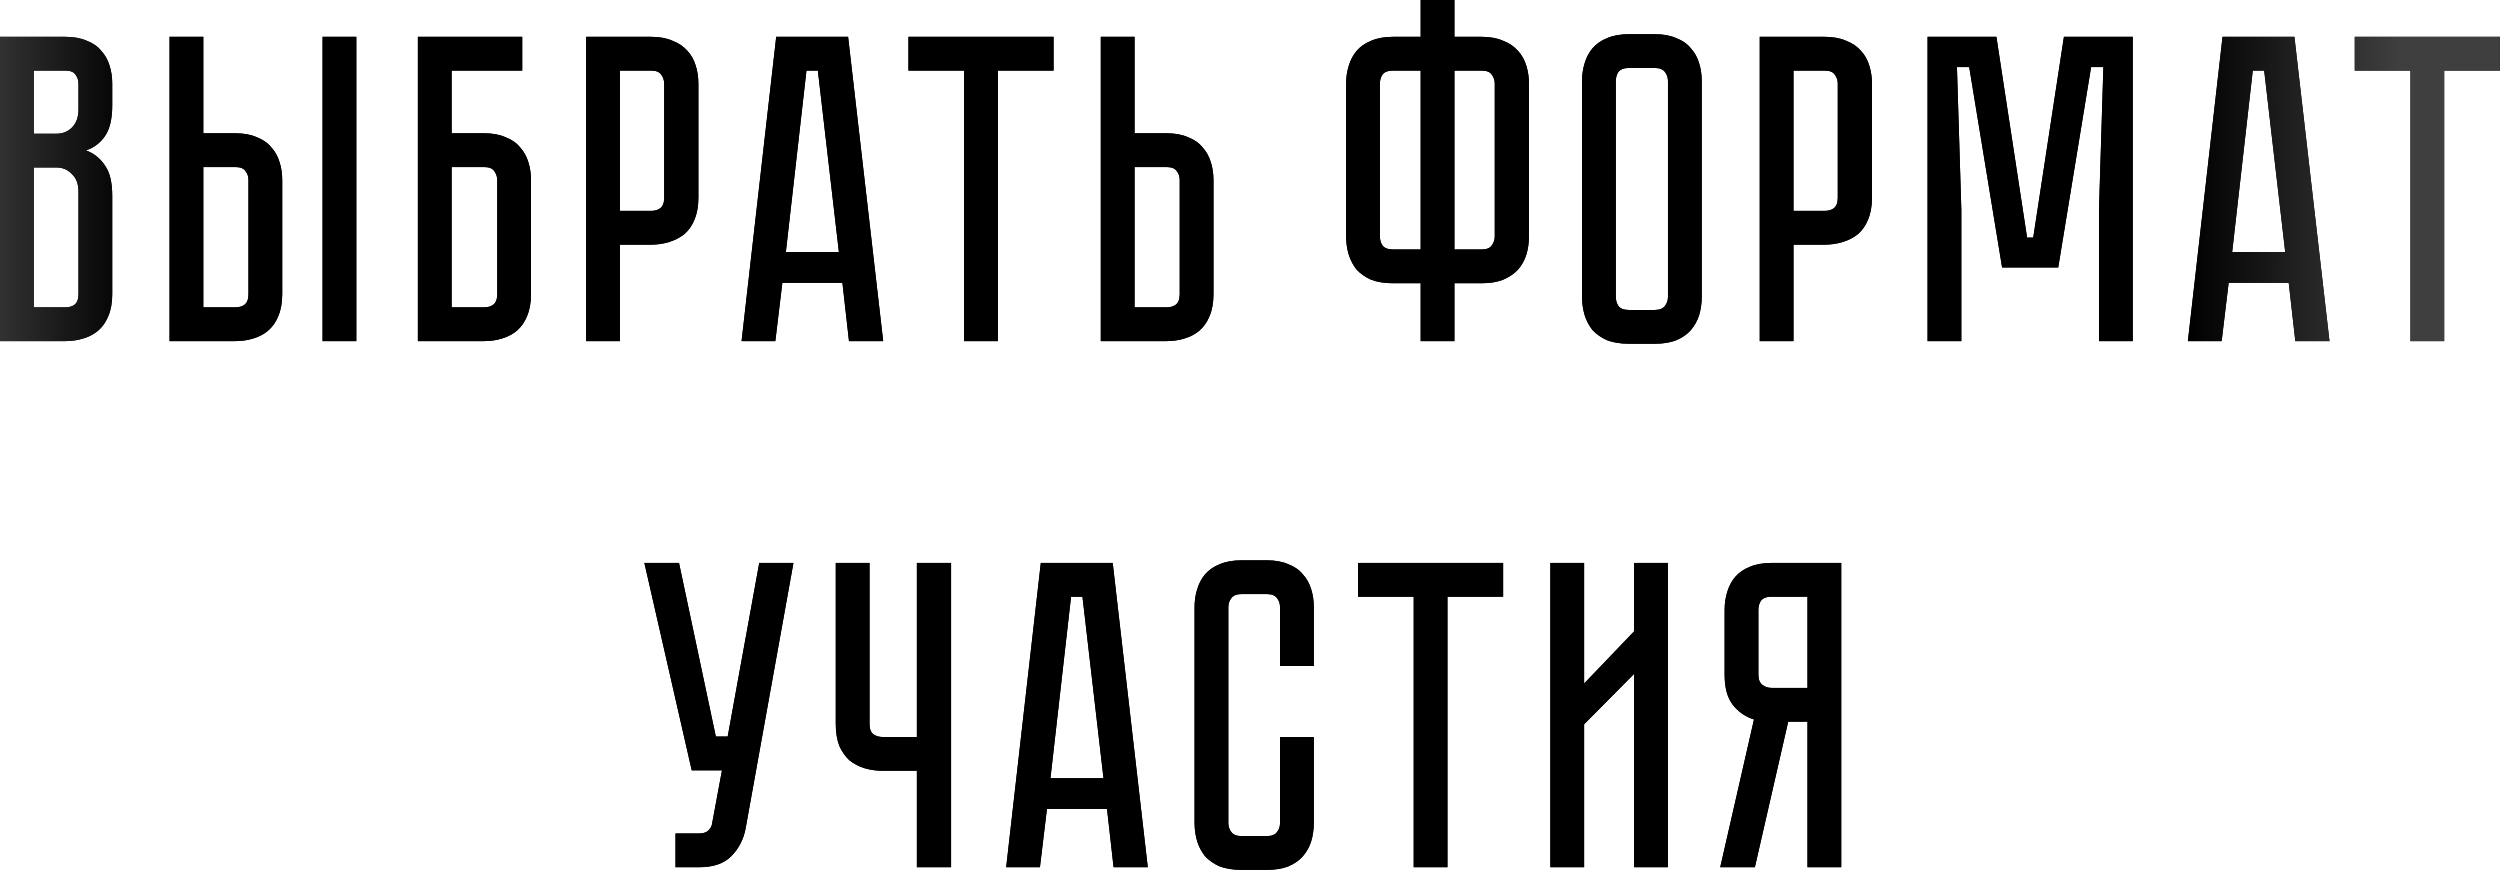 <?xml version="1.0" encoding="UTF-8"?> <svg xmlns="http://www.w3.org/2000/svg" width="1141" height="397" viewBox="0 0 1141 397" fill="none"> <path d="M29.815 16.808C33.684 16.808 36.952 17.408 39.62 18.609C42.421 19.676 44.623 21.21 46.223 23.211C47.958 25.079 49.225 27.347 50.025 30.015C50.826 32.549 51.226 35.284 51.226 38.219V48.024C51.226 54.294 50.092 59.029 47.824 62.231C45.69 65.299 42.822 67.434 39.22 68.634C42.822 69.968 45.69 72.236 47.824 75.438C50.092 78.506 51.226 83.175 51.226 89.445V134.267C51.226 138.136 50.626 141.471 49.425 144.272C48.358 146.94 46.824 149.141 44.823 150.876C42.955 152.476 40.687 153.677 38.019 154.478C35.485 155.278 32.75 155.678 29.815 155.678H0V16.808H29.815ZM35.818 87.444C35.818 83.975 34.818 81.307 32.816 79.44C30.949 77.439 28.614 76.438 25.813 76.438H15.408V140.27H29.815C31.549 140.27 32.95 139.87 34.017 139.07C35.218 138.136 35.818 136.535 35.818 134.267V87.444ZM35.818 38.219C35.818 36.618 35.351 35.217 34.417 34.017C33.617 32.816 32.083 32.216 29.815 32.216H15.408V61.03H25.813C28.614 61.03 30.949 60.097 32.816 58.229C34.818 56.228 35.818 53.493 35.818 50.025V38.219ZM107.398 60.83C111.267 60.83 114.535 61.431 117.203 62.631C120.004 63.698 122.205 65.233 123.806 67.234C125.54 69.101 126.808 71.369 127.608 74.037C128.409 76.572 128.809 79.306 128.809 82.241V134.267C128.809 138.136 128.208 141.471 127.008 144.272C125.941 146.94 124.406 149.141 122.405 150.876C120.538 152.476 118.27 153.677 115.602 154.478C113.067 155.278 110.333 155.678 107.398 155.678H77.383V16.808H92.79V60.83H107.398ZM113.401 82.241C113.401 80.507 112.934 79.106 112 78.039C111.2 76.838 109.666 76.238 107.398 76.238H92.79V140.27H107.398C109.132 140.27 110.533 139.87 111.6 139.07C112.801 138.136 113.401 136.535 113.401 134.267V82.241ZM162.626 16.808V155.678H147.218V16.808H162.626ZM220.936 60.83C224.805 60.83 228.073 61.431 230.741 62.631C233.543 63.698 235.744 65.233 237.345 67.234C239.079 69.101 240.346 71.369 241.147 74.037C241.947 76.572 242.347 79.306 242.347 82.241V134.267C242.347 138.136 241.747 141.471 240.546 144.272C239.479 146.94 237.945 149.141 235.944 150.876C234.076 152.476 231.809 153.677 229.141 154.478C226.606 155.278 223.871 155.678 220.936 155.678H190.721V16.808H238.345V32.216H206.129V60.83H220.936ZM226.939 82.241C226.939 80.64 226.473 79.24 225.539 78.039C224.738 76.838 223.204 76.238 220.936 76.238H206.129V140.27H220.936C222.671 140.27 224.071 139.87 225.139 139.07C226.339 138.136 226.939 136.535 226.939 134.267V82.241ZM318.744 90.245C318.744 94.114 318.143 97.449 316.943 100.25C315.875 102.918 314.341 105.119 312.34 106.853C310.339 108.454 308.005 109.655 305.337 110.455C302.802 111.256 300.067 111.656 297.133 111.656H282.925V155.678H267.518V16.808H297.133C301.001 16.808 304.27 17.408 306.938 18.609C309.739 19.676 312.007 21.21 313.741 23.211C315.475 25.079 316.743 27.347 317.543 30.015C318.343 32.549 318.744 35.284 318.744 38.219V90.245ZM303.136 38.219C303.136 36.618 302.669 35.217 301.735 34.017C300.935 32.816 299.4 32.216 297.133 32.216H282.925V96.248H297.133C298.867 96.248 300.268 95.848 301.335 95.047C302.535 94.114 303.136 92.513 303.136 90.245V38.219ZM384.475 129.065H357.061L353.86 155.678H338.452L354.26 16.808H387.076L403.085 155.678H387.477L384.475 129.065ZM382.874 115.058L373.269 32.216H368.067L358.662 115.058H382.874ZM480.849 16.808V32.216H455.436V155.678H440.028V32.216H414.615V16.808H480.849ZM553.828 134.267C553.828 138.136 553.227 141.471 552.027 144.272C550.96 146.94 549.425 149.141 547.424 150.876C545.557 152.476 543.289 153.677 540.621 154.478C538.086 155.278 535.352 155.678 532.417 155.678H502.402V16.808H517.81V60.83H532.417C536.286 60.83 539.554 61.431 542.222 62.631C545.023 63.698 547.224 65.233 548.825 67.234C550.559 69.101 551.827 71.369 552.627 74.037C553.428 76.572 553.828 79.306 553.828 82.241V134.267ZM538.42 82.241C538.42 80.507 537.953 79.106 537.019 78.039C536.219 76.838 534.685 76.238 532.417 76.238H517.81V140.27H532.417C534.151 140.27 535.552 139.87 536.619 139.07C537.82 138.136 538.42 136.535 538.42 134.267V82.241ZM676.203 16.808C680.072 16.808 683.34 17.408 686.008 18.609C688.81 19.676 691.078 21.21 692.812 23.211C694.546 25.079 695.813 27.347 696.614 30.015C697.414 32.549 697.814 35.284 697.814 38.219V107.854C697.814 110.789 697.414 113.59 696.614 116.258C695.813 118.793 694.546 121.061 692.812 123.062C691.078 124.929 688.81 126.463 686.008 127.664C683.34 128.731 680.072 129.265 676.203 129.265H663.797V155.678H648.389V129.265H635.783C631.914 129.265 628.579 128.731 625.778 127.664C623.11 126.463 620.909 124.929 619.175 123.062C617.574 121.061 616.373 118.793 615.573 116.258C614.773 113.59 614.372 110.789 614.372 107.854V38.219C614.372 35.284 614.773 32.549 615.573 30.015C616.373 27.347 617.574 25.079 619.175 23.211C620.909 21.21 623.11 19.676 625.778 18.609C628.579 17.408 631.914 16.808 635.783 16.808H648.389V-0H663.797V16.808H676.203ZM648.389 32.216H635.783C633.515 32.216 631.914 32.816 630.981 34.017C630.18 35.217 629.78 36.618 629.78 38.219V107.854C629.78 109.455 630.18 110.856 630.981 112.056C631.914 113.257 633.515 113.857 635.783 113.857H648.389V32.216ZM676.203 113.857C678.471 113.857 680.005 113.257 680.806 112.056C681.74 110.856 682.207 109.455 682.207 107.854V38.219C682.207 36.618 681.74 35.217 680.806 34.017C680.005 32.816 678.471 32.216 676.203 32.216H663.797V113.857H676.203ZM755.261 15.607C759.129 15.607 762.397 16.208 765.065 17.408C767.867 18.476 770.068 20.01 771.669 22.011C773.403 23.878 774.67 26.146 775.471 28.814C776.271 31.349 776.671 34.084 776.671 37.018V135.468C776.671 138.403 776.271 141.204 775.471 143.872C774.67 146.407 773.403 148.675 771.669 150.676C770.068 152.543 767.867 154.077 765.065 155.278C762.397 156.345 759.129 156.879 755.261 156.879H743.455C739.586 156.879 736.251 156.345 733.45 155.278C730.782 154.077 728.58 152.543 726.846 150.676C725.245 148.675 724.045 146.407 723.244 143.872C722.444 141.204 722.044 138.403 722.044 135.468V37.018C722.044 34.084 722.444 31.349 723.244 28.814C724.045 26.146 725.245 23.878 726.846 22.011C728.58 20.01 730.782 18.476 733.45 17.408C736.251 16.208 739.586 15.607 743.455 15.607H755.261ZM755.261 141.471C757.395 141.471 758.929 140.871 759.863 139.67C760.797 138.469 761.264 137.069 761.264 135.468V37.018C761.264 35.417 760.797 34.017 759.863 32.816C758.929 31.616 757.395 31.015 755.261 31.015H743.455C741.187 31.015 739.586 31.616 738.652 32.816C737.852 34.017 737.452 35.417 737.452 37.018V135.468C737.452 137.069 737.852 138.469 738.652 139.67C739.586 140.871 741.187 141.471 743.455 141.471H755.261ZM854.365 90.245C854.365 94.114 853.765 97.449 852.564 100.25C851.497 102.918 849.963 105.119 847.962 106.853C845.961 108.454 843.626 109.655 840.958 110.455C838.424 111.256 835.689 111.656 832.754 111.656H818.547V155.678H803.139V16.808H832.754C836.623 16.808 839.891 17.408 842.559 18.609C845.361 19.676 847.628 21.21 849.363 23.211C851.097 25.079 852.364 27.347 853.165 30.015C853.965 32.549 854.365 35.284 854.365 38.219V90.245ZM838.757 38.219C838.757 36.618 838.29 35.217 837.357 34.017C836.556 32.816 835.022 32.216 832.754 32.216H818.547V96.248H832.754C834.489 96.248 835.889 95.848 836.956 95.047C838.157 94.114 838.757 92.513 838.757 90.245V38.219ZM973.388 16.808V155.678H957.98V95.648L959.981 30.615H954.378L939.371 122.061H913.758L898.75 30.615H893.147L895.148 95.648V155.678H879.741V16.808H911.156L925.163 108.454H927.965L941.972 16.808H973.388ZM1044.57 129.065H1017.16L1013.96 155.678H998.55L1014.36 16.808H1047.17L1063.18 155.678H1047.58L1044.57 129.065ZM1042.97 115.058L1033.37 32.216H1028.17L1018.76 115.058H1042.97ZM1140.95 16.808V32.216H1115.53V155.678H1100.13V32.216H1074.71V16.808H1140.95ZM340.317 377.99C339.383 383.059 337.182 387.328 333.714 390.797C330.379 394.132 325.509 395.799 319.106 395.799H308.301V380.391H319.106C320.84 380.391 322.174 379.991 323.108 379.191C324.042 378.39 324.642 377.457 324.909 376.389L329.511 351.577H315.705L294.094 256.929H309.902L326.71 336.169H332.113L346.52 256.929H362.128L340.317 377.99ZM434.069 256.929V395.799H418.461V351.777H402.853C399.918 351.777 397.117 351.377 394.449 350.576C391.914 349.776 389.646 348.575 387.645 346.975C385.778 345.24 384.244 343.039 383.043 340.371C381.976 337.57 381.442 334.235 381.442 330.366V256.929H396.85V330.366C396.85 332.634 397.45 334.235 398.651 335.169C399.852 335.969 401.252 336.369 402.853 336.369H418.461V256.929H434.069ZM505.239 369.186H477.825L474.624 395.799H459.216L475.024 256.929H507.84L523.849 395.799H508.241L505.239 369.186ZM503.638 355.179L494.034 272.337H488.831L479.426 355.179H503.638ZM584.216 336.369H599.624V375.589C599.624 378.524 599.224 381.325 598.424 383.993C597.623 386.528 596.356 388.796 594.622 390.797C593.021 392.664 590.82 394.198 588.018 395.399C585.35 396.466 582.082 397 578.213 397H566.608C562.739 397 559.404 396.466 556.603 395.399C553.935 394.198 551.733 392.664 549.999 390.797C548.398 388.796 547.198 386.528 546.397 383.993C545.597 381.325 545.197 378.524 545.197 375.589V277.139C545.197 274.205 545.597 271.47 546.397 268.935C547.198 266.267 548.398 263.999 549.999 262.132C551.733 260.131 553.935 258.597 556.603 257.529C559.404 256.329 562.739 255.729 566.608 255.729H578.213C582.082 255.729 585.35 256.329 588.018 257.529C590.82 258.597 593.021 260.131 594.622 262.132C596.356 263.999 597.623 266.267 598.424 268.935C599.224 271.47 599.624 274.205 599.624 277.139V303.953H584.216V277.139C584.216 275.539 583.75 274.138 582.816 272.937C581.882 271.737 580.348 271.136 578.213 271.136H566.608C564.473 271.136 562.939 271.737 562.005 272.937C561.071 274.138 560.605 275.539 560.605 277.139V375.589C560.605 377.19 561.071 378.591 562.005 379.791C562.939 380.992 564.473 381.592 566.608 381.592H578.213C580.348 381.592 581.882 380.992 582.816 379.791C583.75 378.591 584.216 377.19 584.216 375.589V336.369ZM686.03 256.929V272.337H660.618V395.799H645.21V272.337H619.797V256.929H686.03ZM745.803 395.799V307.555L722.991 330.566V395.799H707.583V256.929H722.991V311.957L745.803 288.145V256.929H761.21V395.799H745.803ZM840.343 256.929V395.799H824.935V329.366H816.13L800.923 395.799H785.115L800.522 328.365C796.654 327.165 793.452 324.963 790.918 321.762C788.383 318.56 787.116 313.958 787.116 307.955V278.34C787.116 275.405 787.516 272.67 788.316 270.136C789.117 267.468 790.317 265.2 791.918 263.332C793.652 261.331 795.853 259.797 798.521 258.73C801.323 257.529 804.658 256.929 808.526 256.929H840.343ZM824.935 272.337H808.526C806.259 272.337 804.658 272.937 803.724 274.138C802.924 275.338 802.523 276.739 802.523 278.34V307.955C802.523 310.089 803.124 311.623 804.324 312.557C805.525 313.491 806.926 313.958 808.526 313.958H824.935V272.337Z" fill="black"></path> <path d="M29.815 16.808C33.684 16.808 36.952 17.408 39.62 18.609C42.421 19.676 44.623 21.21 46.223 23.211C47.958 25.079 49.225 27.347 50.025 30.015C50.826 32.549 51.226 35.284 51.226 38.219V48.024C51.226 54.294 50.092 59.029 47.824 62.231C45.69 65.299 42.822 67.434 39.22 68.634C42.822 69.968 45.69 72.236 47.824 75.438C50.092 78.506 51.226 83.175 51.226 89.445V134.267C51.226 138.136 50.626 141.471 49.425 144.272C48.358 146.94 46.824 149.141 44.823 150.876C42.955 152.476 40.687 153.677 38.019 154.478C35.485 155.278 32.75 155.678 29.815 155.678H0V16.808H29.815ZM35.818 87.444C35.818 83.975 34.818 81.307 32.816 79.44C30.949 77.439 28.614 76.438 25.813 76.438H15.408V140.27H29.815C31.549 140.27 32.95 139.87 34.017 139.07C35.218 138.136 35.818 136.535 35.818 134.267V87.444ZM35.818 38.219C35.818 36.618 35.351 35.217 34.417 34.017C33.617 32.816 32.083 32.216 29.815 32.216H15.408V61.03H25.813C28.614 61.03 30.949 60.097 32.816 58.229C34.818 56.228 35.818 53.493 35.818 50.025V38.219ZM107.398 60.83C111.267 60.83 114.535 61.431 117.203 62.631C120.004 63.698 122.205 65.233 123.806 67.234C125.54 69.101 126.808 71.369 127.608 74.037C128.409 76.572 128.809 79.306 128.809 82.241V134.267C128.809 138.136 128.208 141.471 127.008 144.272C125.941 146.94 124.406 149.141 122.405 150.876C120.538 152.476 118.27 153.677 115.602 154.478C113.067 155.278 110.333 155.678 107.398 155.678H77.383V16.808H92.79V60.83H107.398ZM113.401 82.241C113.401 80.507 112.934 79.106 112 78.039C111.2 76.838 109.666 76.238 107.398 76.238H92.79V140.27H107.398C109.132 140.27 110.533 139.87 111.6 139.07C112.801 138.136 113.401 136.535 113.401 134.267V82.241ZM162.626 16.808V155.678H147.218V16.808H162.626ZM220.936 60.83C224.805 60.83 228.073 61.431 230.741 62.631C233.543 63.698 235.744 65.233 237.345 67.234C239.079 69.101 240.346 71.369 241.147 74.037C241.947 76.572 242.347 79.306 242.347 82.241V134.267C242.347 138.136 241.747 141.471 240.546 144.272C239.479 146.94 237.945 149.141 235.944 150.876C234.076 152.476 231.809 153.677 229.141 154.478C226.606 155.278 223.871 155.678 220.936 155.678H190.721V16.808H238.345V32.216H206.129V60.83H220.936ZM226.939 82.241C226.939 80.64 226.473 79.24 225.539 78.039C224.738 76.838 223.204 76.238 220.936 76.238H206.129V140.27H220.936C222.671 140.27 224.071 139.87 225.139 139.07C226.339 138.136 226.939 136.535 226.939 134.267V82.241ZM318.744 90.245C318.744 94.114 318.143 97.449 316.943 100.25C315.875 102.918 314.341 105.119 312.34 106.853C310.339 108.454 308.005 109.655 305.337 110.455C302.802 111.256 300.067 111.656 297.133 111.656H282.925V155.678H267.518V16.808H297.133C301.001 16.808 304.27 17.408 306.938 18.609C309.739 19.676 312.007 21.21 313.741 23.211C315.475 25.079 316.743 27.347 317.543 30.015C318.343 32.549 318.744 35.284 318.744 38.219V90.245ZM303.136 38.219C303.136 36.618 302.669 35.217 301.735 34.017C300.935 32.816 299.4 32.216 297.133 32.216H282.925V96.248H297.133C298.867 96.248 300.268 95.848 301.335 95.047C302.535 94.114 303.136 92.513 303.136 90.245V38.219ZM384.475 129.065H357.061L353.86 155.678H338.452L354.26 16.808H387.076L403.085 155.678H387.477L384.475 129.065ZM382.874 115.058L373.269 32.216H368.067L358.662 115.058H382.874ZM480.849 16.808V32.216H455.436V155.678H440.028V32.216H414.615V16.808H480.849ZM553.828 134.267C553.828 138.136 553.227 141.471 552.027 144.272C550.96 146.94 549.425 149.141 547.424 150.876C545.557 152.476 543.289 153.677 540.621 154.478C538.086 155.278 535.352 155.678 532.417 155.678H502.402V16.808H517.81V60.83H532.417C536.286 60.83 539.554 61.431 542.222 62.631C545.023 63.698 547.224 65.233 548.825 67.234C550.559 69.101 551.827 71.369 552.627 74.037C553.428 76.572 553.828 79.306 553.828 82.241V134.267ZM538.42 82.241C538.42 80.507 537.953 79.106 537.019 78.039C536.219 76.838 534.685 76.238 532.417 76.238H517.81V140.27H532.417C534.151 140.27 535.552 139.87 536.619 139.07C537.82 138.136 538.42 136.535 538.42 134.267V82.241ZM676.203 16.808C680.072 16.808 683.34 17.408 686.008 18.609C688.81 19.676 691.078 21.21 692.812 23.211C694.546 25.079 695.813 27.347 696.614 30.015C697.414 32.549 697.814 35.284 697.814 38.219V107.854C697.814 110.789 697.414 113.59 696.614 116.258C695.813 118.793 694.546 121.061 692.812 123.062C691.078 124.929 688.81 126.463 686.008 127.664C683.34 128.731 680.072 129.265 676.203 129.265H663.797V155.678H648.389V129.265H635.783C631.914 129.265 628.579 128.731 625.778 127.664C623.11 126.463 620.909 124.929 619.175 123.062C617.574 121.061 616.373 118.793 615.573 116.258C614.773 113.59 614.372 110.789 614.372 107.854V38.219C614.372 35.284 614.773 32.549 615.573 30.015C616.373 27.347 617.574 25.079 619.175 23.211C620.909 21.21 623.11 19.676 625.778 18.609C628.579 17.408 631.914 16.808 635.783 16.808H648.389V-0H663.797V16.808H676.203ZM648.389 32.216H635.783C633.515 32.216 631.914 32.816 630.981 34.017C630.18 35.217 629.78 36.618 629.78 38.219V107.854C629.78 109.455 630.18 110.856 630.981 112.056C631.914 113.257 633.515 113.857 635.783 113.857H648.389V32.216ZM676.203 113.857C678.471 113.857 680.005 113.257 680.806 112.056C681.74 110.856 682.207 109.455 682.207 107.854V38.219C682.207 36.618 681.74 35.217 680.806 34.017C680.005 32.816 678.471 32.216 676.203 32.216H663.797V113.857H676.203ZM755.261 15.607C759.129 15.607 762.397 16.208 765.065 17.408C767.867 18.476 770.068 20.01 771.669 22.011C773.403 23.878 774.67 26.146 775.471 28.814C776.271 31.349 776.671 34.084 776.671 37.018V135.468C776.671 138.403 776.271 141.204 775.471 143.872C774.67 146.407 773.403 148.675 771.669 150.676C770.068 152.543 767.867 154.077 765.065 155.278C762.397 156.345 759.129 156.879 755.261 156.879H743.455C739.586 156.879 736.251 156.345 733.45 155.278C730.782 154.077 728.58 152.543 726.846 150.676C725.245 148.675 724.045 146.407 723.244 143.872C722.444 141.204 722.044 138.403 722.044 135.468V37.018C722.044 34.084 722.444 31.349 723.244 28.814C724.045 26.146 725.245 23.878 726.846 22.011C728.58 20.01 730.782 18.476 733.45 17.408C736.251 16.208 739.586 15.607 743.455 15.607H755.261ZM755.261 141.471C757.395 141.471 758.929 140.871 759.863 139.67C760.797 138.469 761.264 137.069 761.264 135.468V37.018C761.264 35.417 760.797 34.017 759.863 32.816C758.929 31.616 757.395 31.015 755.261 31.015H743.455C741.187 31.015 739.586 31.616 738.652 32.816C737.852 34.017 737.452 35.417 737.452 37.018V135.468C737.452 137.069 737.852 138.469 738.652 139.67C739.586 140.871 741.187 141.471 743.455 141.471H755.261ZM854.365 90.245C854.365 94.114 853.765 97.449 852.564 100.25C851.497 102.918 849.963 105.119 847.962 106.853C845.961 108.454 843.626 109.655 840.958 110.455C838.424 111.256 835.689 111.656 832.754 111.656H818.547V155.678H803.139V16.808H832.754C836.623 16.808 839.891 17.408 842.559 18.609C845.361 19.676 847.628 21.21 849.363 23.211C851.097 25.079 852.364 27.347 853.165 30.015C853.965 32.549 854.365 35.284 854.365 38.219V90.245ZM838.757 38.219C838.757 36.618 838.29 35.217 837.357 34.017C836.556 32.816 835.022 32.216 832.754 32.216H818.547V96.248H832.754C834.489 96.248 835.889 95.848 836.956 95.047C838.157 94.114 838.757 92.513 838.757 90.245V38.219ZM973.388 16.808V155.678H957.98V95.648L959.981 30.615H954.378L939.371 122.061H913.758L898.75 30.615H893.147L895.148 95.648V155.678H879.741V16.808H911.156L925.163 108.454H927.965L941.972 16.808H973.388ZM1044.57 129.065H1017.16L1013.96 155.678H998.55L1014.36 16.808H1047.17L1063.18 155.678H1047.58L1044.57 129.065ZM1042.97 115.058L1033.37 32.216H1028.17L1018.76 115.058H1042.97ZM1140.95 16.808V32.216H1115.53V155.678H1100.13V32.216H1074.71V16.808H1140.95ZM340.317 377.99C339.383 383.059 337.182 387.328 333.714 390.797C330.379 394.132 325.509 395.799 319.106 395.799H308.301V380.391H319.106C320.84 380.391 322.174 379.991 323.108 379.191C324.042 378.39 324.642 377.457 324.909 376.389L329.511 351.577H315.705L294.094 256.929H309.902L326.71 336.169H332.113L346.52 256.929H362.128L340.317 377.99ZM434.069 256.929V395.799H418.461V351.777H402.853C399.918 351.777 397.117 351.377 394.449 350.576C391.914 349.776 389.646 348.575 387.645 346.975C385.778 345.24 384.244 343.039 383.043 340.371C381.976 337.57 381.442 334.235 381.442 330.366V256.929H396.85V330.366C396.85 332.634 397.45 334.235 398.651 335.169C399.852 335.969 401.252 336.369 402.853 336.369H418.461V256.929H434.069ZM505.239 369.186H477.825L474.624 395.799H459.216L475.024 256.929H507.84L523.849 395.799H508.241L505.239 369.186ZM503.638 355.179L494.034 272.337H488.831L479.426 355.179H503.638ZM584.216 336.369H599.624V375.589C599.624 378.524 599.224 381.325 598.424 383.993C597.623 386.528 596.356 388.796 594.622 390.797C593.021 392.664 590.82 394.198 588.018 395.399C585.35 396.466 582.082 397 578.213 397H566.608C562.739 397 559.404 396.466 556.603 395.399C553.935 394.198 551.733 392.664 549.999 390.797C548.398 388.796 547.198 386.528 546.397 383.993C545.597 381.325 545.197 378.524 545.197 375.589V277.139C545.197 274.205 545.597 271.47 546.397 268.935C547.198 266.267 548.398 263.999 549.999 262.132C551.733 260.131 553.935 258.597 556.603 257.529C559.404 256.329 562.739 255.729 566.608 255.729H578.213C582.082 255.729 585.35 256.329 588.018 257.529C590.82 258.597 593.021 260.131 594.622 262.132C596.356 263.999 597.623 266.267 598.424 268.935C599.224 271.47 599.624 274.205 599.624 277.139V303.953H584.216V277.139C584.216 275.539 583.75 274.138 582.816 272.937C581.882 271.737 580.348 271.136 578.213 271.136H566.608C564.473 271.136 562.939 271.737 562.005 272.937C561.071 274.138 560.605 275.539 560.605 277.139V375.589C560.605 377.19 561.071 378.591 562.005 379.791C562.939 380.992 564.473 381.592 566.608 381.592H578.213C580.348 381.592 581.882 380.992 582.816 379.791C583.75 378.591 584.216 377.19 584.216 375.589V336.369ZM686.03 256.929V272.337H660.618V395.799H645.21V272.337H619.797V256.929H686.03ZM745.803 395.799V307.555L722.991 330.566V395.799H707.583V256.929H722.991V311.957L745.803 288.145V256.929H761.21V395.799H745.803ZM840.343 256.929V395.799H824.935V329.366H816.13L800.923 395.799H785.115L800.522 328.365C796.654 327.165 793.452 324.963 790.918 321.762C788.383 318.56 787.116 313.958 787.116 307.955V278.34C787.116 275.405 787.516 272.67 788.316 270.136C789.117 267.468 790.317 265.2 791.918 263.332C793.652 261.331 795.853 259.797 798.521 258.73C801.323 257.529 804.658 256.929 808.526 256.929H840.343ZM824.935 272.337H808.526C806.259 272.337 804.658 272.937 803.724 274.138C802.924 275.338 802.523 276.739 802.523 278.34V307.955C802.523 310.089 803.124 311.623 804.324 312.557C805.525 313.491 806.926 313.958 808.526 313.958H824.935V272.337Z" fill="url(#paint0_linear_2_659)"></path> <defs> <linearGradient id="paint0_linear_2_659" x1="-67.077" y1="200.701" x2="1095.02" y2="200.701" gradientUnits="userSpaceOnUse"> <stop stop-color="#696969"></stop> <stop offset="0.109"></stop> <stop offset="0.917"></stop> <stop offset="1" stop-color="#403F3F"></stop> </linearGradient> </defs> </svg> 